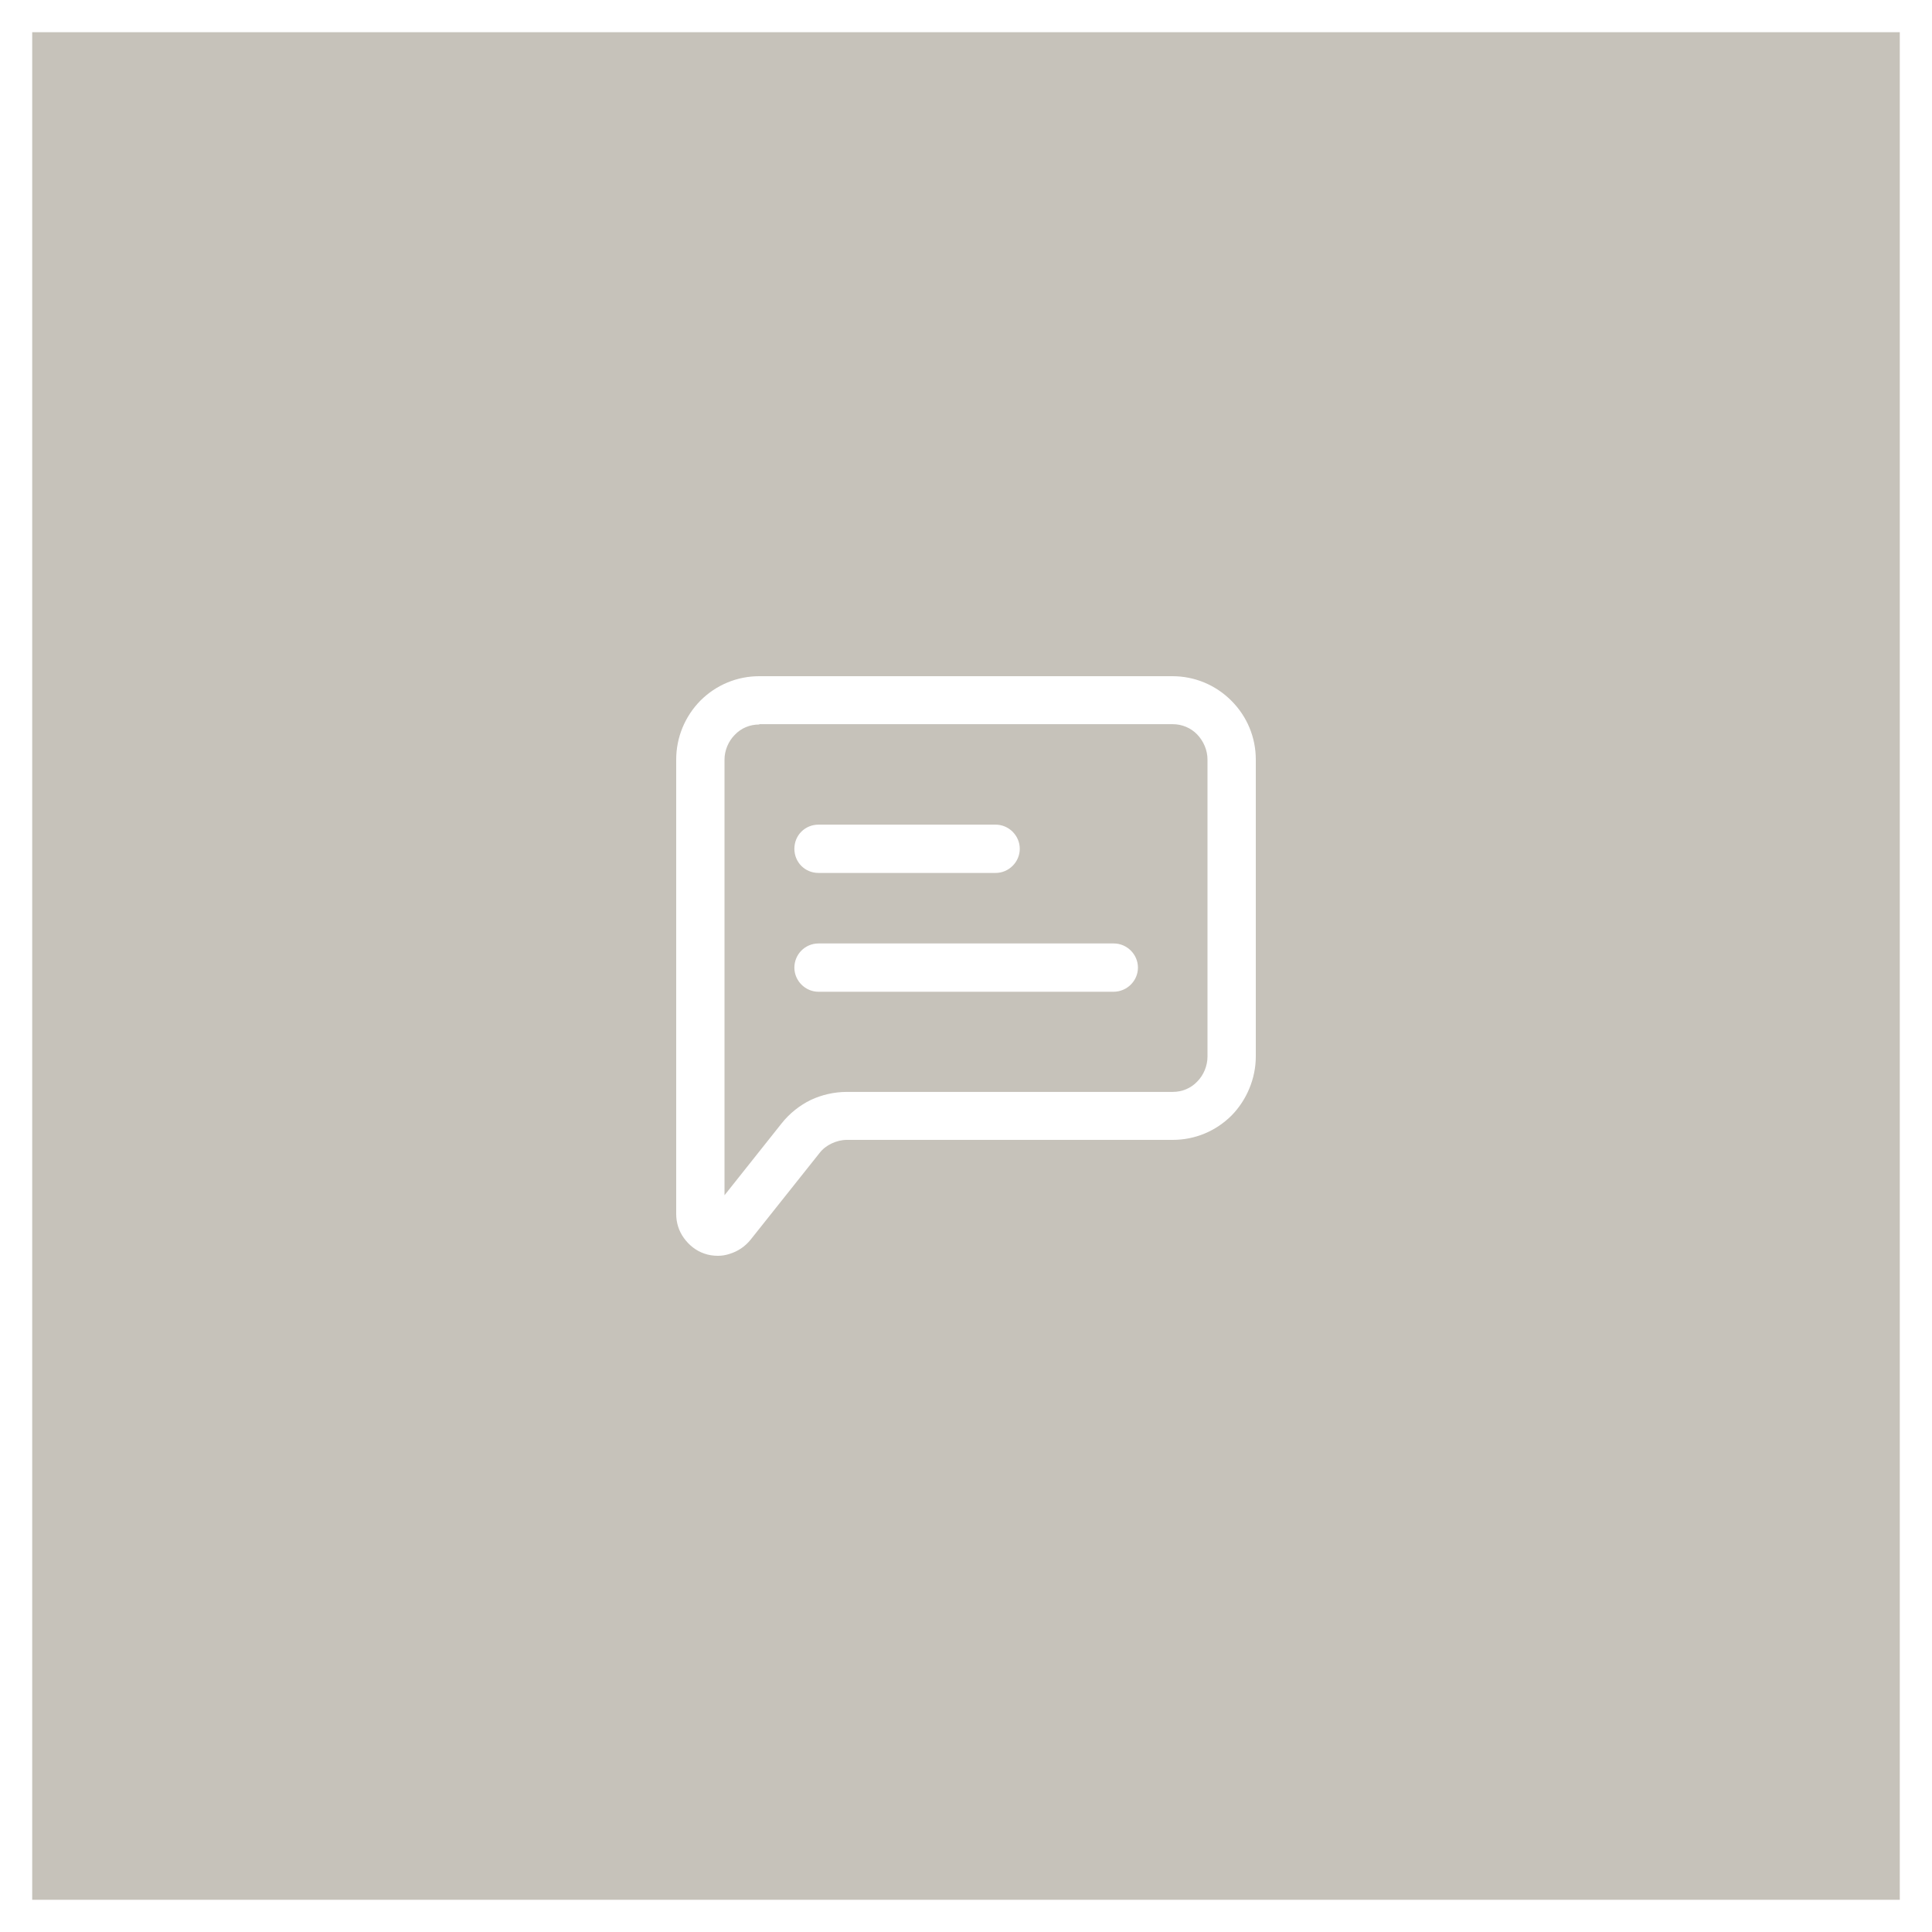 <svg width="60" height="60" viewBox="0 0 60 60" fill="none" xmlns="http://www.w3.org/2000/svg">
<g filter="url(#filter0_b_110_2)">
<rect width="60" height="60" fill="#A09A8C" fill-opacity="0.6"/>
<rect x="0.5" y="0.5" width="59" height="59" stroke="white"/>
</g>
<path d="M34.58 30.8H25.42C25.01 30.8 24.67 30.46 24.67 30.05C24.67 29.64 25 29.3 25.42 29.3H34.59C35 29.3 35.34 29.64 35.34 30.05C35.34 30.46 35 30.8 34.58 30.8Z" fill="white"/>
<path d="M30.92 27.11H25.42C25 27.11 24.67 26.78 24.67 26.36C24.67 25.94 25 25.61 25.42 25.61H30.92C31.33 25.61 31.67 25.95 31.67 26.36C31.67 26.77 31.33 27.11 30.92 27.11Z" fill="white"/>
<path d="M22.3 39C22.15 39 22.01 38.98 21.87 38.93C21.61 38.84 21.4 38.67 21.24 38.45C21.08 38.23 21 37.97 21 37.7V23.59C21 22.9 21.27 22.25 21.75 21.76C22.24 21.27 22.89 21 23.58 21H36.41C37.1 21 37.75 21.27 38.24 21.76C38.73 22.25 39 22.9 39 23.59V32.81C39 33.49 38.72 34.16 38.25 34.64C37.76 35.13 37.11 35.4 36.42 35.4H26.3C26.14 35.4 25.98 35.44 25.83 35.51C25.68 35.58 25.55 35.68 25.45 35.81L23.31 38.5C23.14 38.71 22.92 38.86 22.66 38.94C22.54 38.98 22.42 39 22.3 39ZM23.58 22.5C23.29 22.5 23.02 22.61 22.82 22.82C22.62 23.02 22.5 23.31 22.5 23.59V37.12L24.28 34.88C24.52 34.58 24.83 34.33 25.18 34.16C25.52 34 25.91 33.91 26.3 33.91H36.42C36.71 33.91 36.98 33.8 37.18 33.59C37.38 33.39 37.5 33.1 37.5 32.81V23.59C37.5 23.3 37.38 23.02 37.18 22.81C36.98 22.6 36.7 22.49 36.42 22.49H23.58V22.5Z" fill="white"/>
<defs>
<filter id="filter0_b_110_2" x="-11" y="-11" width="82" height="82" filterUnits="userSpaceOnUse" color-interpolation-filters="sRGB">
<feFlood flood-opacity="0" result="BackgroundImageFix"/>
<feGaussianBlur in="BackgroundImage" stdDeviation="5.5"/>
<feComposite in2="SourceAlpha" operator="in" result="effect1_backgroundBlur_110_2"/>
<feBlend mode="normal" in="SourceGraphic" in2="effect1_backgroundBlur_110_2" result="shape"/>
</filter>
</defs>
</svg>
